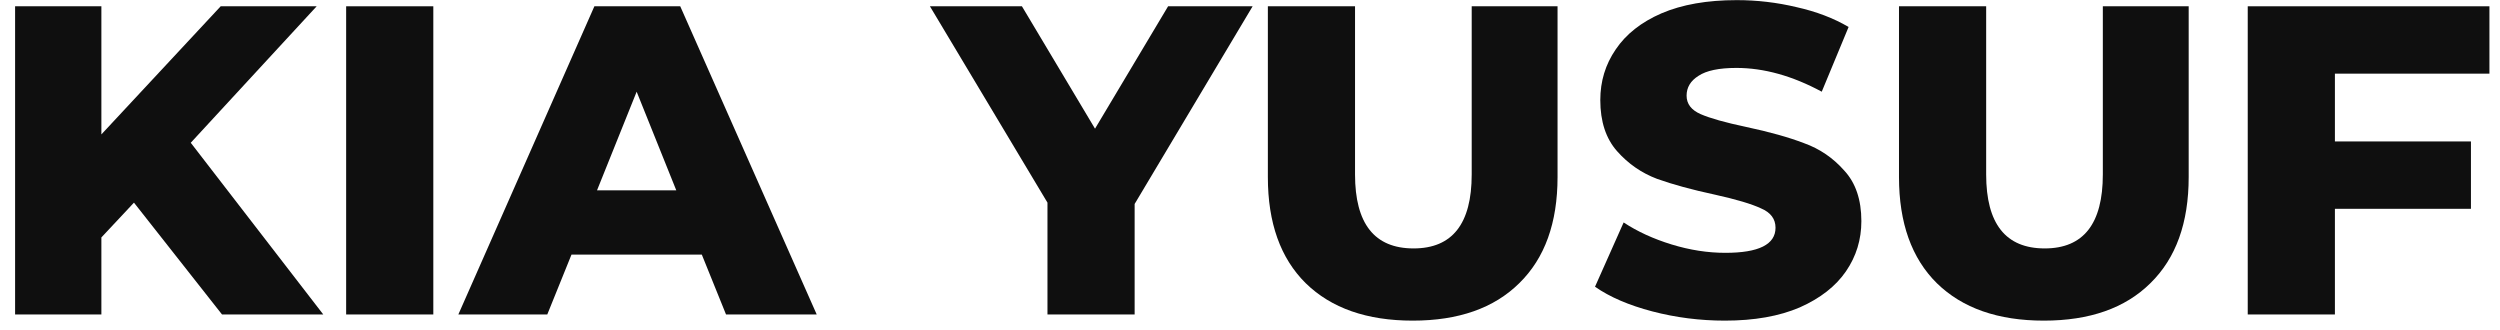 <svg xmlns="http://www.w3.org/2000/svg" width="159" height="21" viewBox="0 0 159 21" fill="none"><path d="M8.52 12.888L6.448 15.1V20H0.96V0.4H6.448V8.548L14.036 0.4H20.14L12.132 9.08L20.56 20H14.12L8.52 12.888Z" fill="#0F0F0F"></path><path d="M22.015 0.4H27.559V20H22.015V0.4Z" fill="#0F0F0F"></path><path d="M44.635 16.192H36.347L34.807 20H29.151L37.803 0.4H43.263L51.943 20H46.175L44.635 16.192ZM43.011 12.104L40.491 5.832L37.971 12.104H43.011Z" fill="#0F0F0F"></path><path d="M72.163 12.972V20H66.619V12.888L59.143 0.4H64.995L69.643 8.184L74.291 0.4H79.667L72.163 12.972Z" fill="#0F0F0F"></path><path d="M89.848 20.392C86.936 20.392 84.668 19.599 83.044 18.012C81.438 16.425 80.636 14.176 80.636 11.264V0.4H86.18V11.096C86.18 14.232 87.421 15.8 89.904 15.8C92.368 15.8 93.6 14.232 93.6 11.096V0.4H99.06V11.264C99.06 14.176 98.248 16.425 96.624 18.012C95.018 19.599 92.76 20.392 89.848 20.392Z" fill="#0F0F0F"></path><path d="M109.703 20.392C108.117 20.392 106.577 20.196 105.083 19.804C103.59 19.412 102.377 18.889 101.443 18.236L103.263 14.148C104.141 14.727 105.158 15.193 106.315 15.548C107.473 15.903 108.611 16.08 109.731 16.08C111.859 16.08 112.923 15.548 112.923 14.484C112.923 13.924 112.615 13.513 111.999 13.252C111.402 12.972 110.431 12.683 109.087 12.384C107.613 12.067 106.381 11.731 105.391 11.376C104.402 11.003 103.553 10.415 102.843 9.612C102.134 8.809 101.779 7.727 101.779 6.364C101.779 5.169 102.106 4.096 102.759 3.144C103.413 2.173 104.383 1.408 105.671 0.848C106.978 0.288 108.574 0.008 110.459 0.008C111.747 0.008 113.017 0.157 114.267 0.456C115.518 0.736 116.619 1.156 117.571 1.716L115.863 5.832C113.997 4.824 112.186 4.32 110.431 4.32C109.33 4.32 108.527 4.488 108.023 4.824C107.519 5.141 107.267 5.561 107.267 6.084C107.267 6.607 107.566 6.999 108.163 7.26C108.761 7.521 109.722 7.792 111.047 8.072C112.541 8.389 113.773 8.735 114.743 9.108C115.733 9.463 116.582 10.041 117.291 10.844C118.019 11.628 118.383 12.701 118.383 14.064C118.383 15.24 118.057 16.304 117.403 17.256C116.75 18.208 115.77 18.973 114.463 19.552C113.157 20.112 111.57 20.392 109.703 20.392Z" fill="#0F0F0F"></path><path d="M129.988 20.392C127.076 20.392 124.808 19.599 123.184 18.012C121.579 16.425 120.776 14.176 120.776 11.264V0.4H126.32V11.096C126.32 14.232 127.562 15.8 130.044 15.8C132.508 15.8 133.74 14.232 133.74 11.096V0.4H139.2V11.264C139.2 14.176 138.388 16.425 136.764 18.012C135.159 19.599 132.9 20.392 129.988 20.392Z" fill="#0F0F0F"></path><path d="M148.5 4.684V8.996H157.152V13.28H148.5V20H142.956V0.4H158.328V4.684H148.5Z" fill="#0F0F0F"></path></svg>